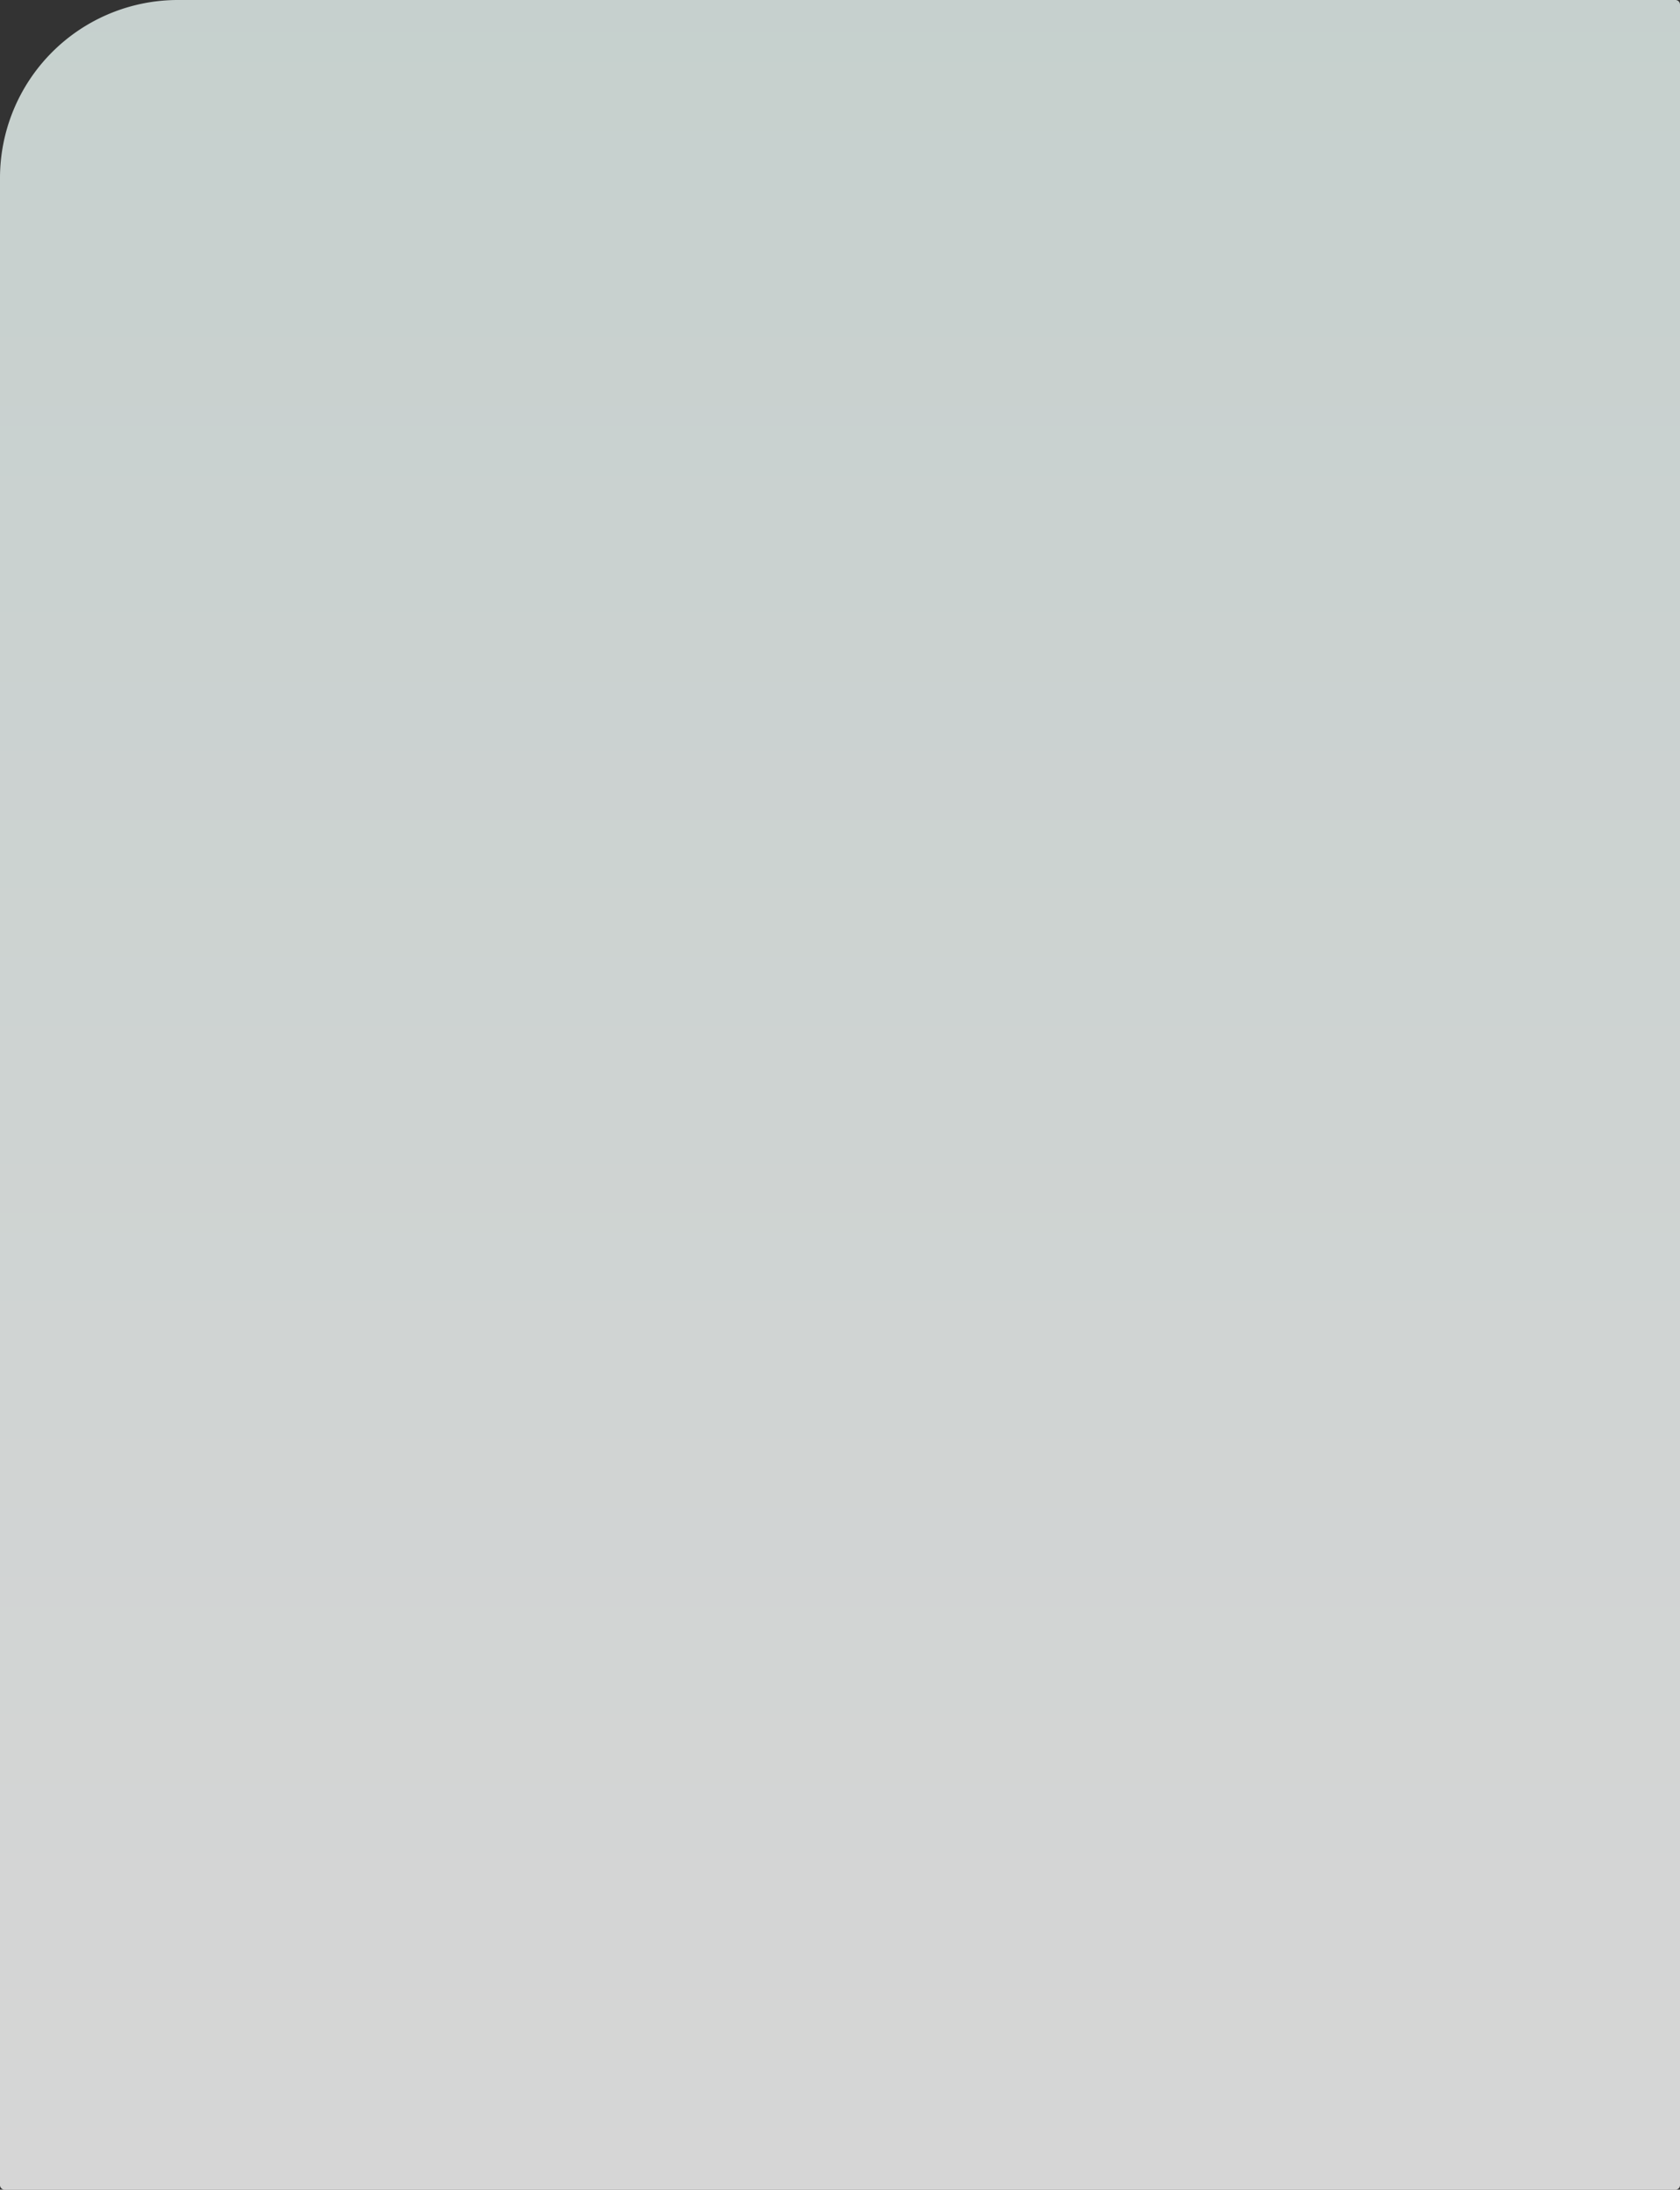 <svg xmlns="http://www.w3.org/2000/svg" xmlns:xlink="http://www.w3.org/1999/xlink" width="1454" height="1894" viewBox="0 0 1454 1894">
  <rect x="0" y="0" width="1454" height="1894" fill="#333333" stroke="none"/>
  <defs>
    <linearGradient id="linear-gradient" x1="0.386" x2="0.386" y2="1" gradientUnits="objectBoundingBox">
      <stop offset="0" stop-color="#ebf8f5" stop-opacity="0.8"/>
      <stop offset="1" stop-color="#fff" stop-opacity="0.8"/>
    </linearGradient>
  </defs>
  <path id="Rectangle_45" data-name="Rectangle 45" d="M154,0H1450a4,4,0,0,1,4,4V1890a4,4,0,0,1-4,4H4a4,4,0,0,1-4-4V154A154,154,0,0,1,154,0Z" fill="url(#linear-gradient)"/>
</svg>
